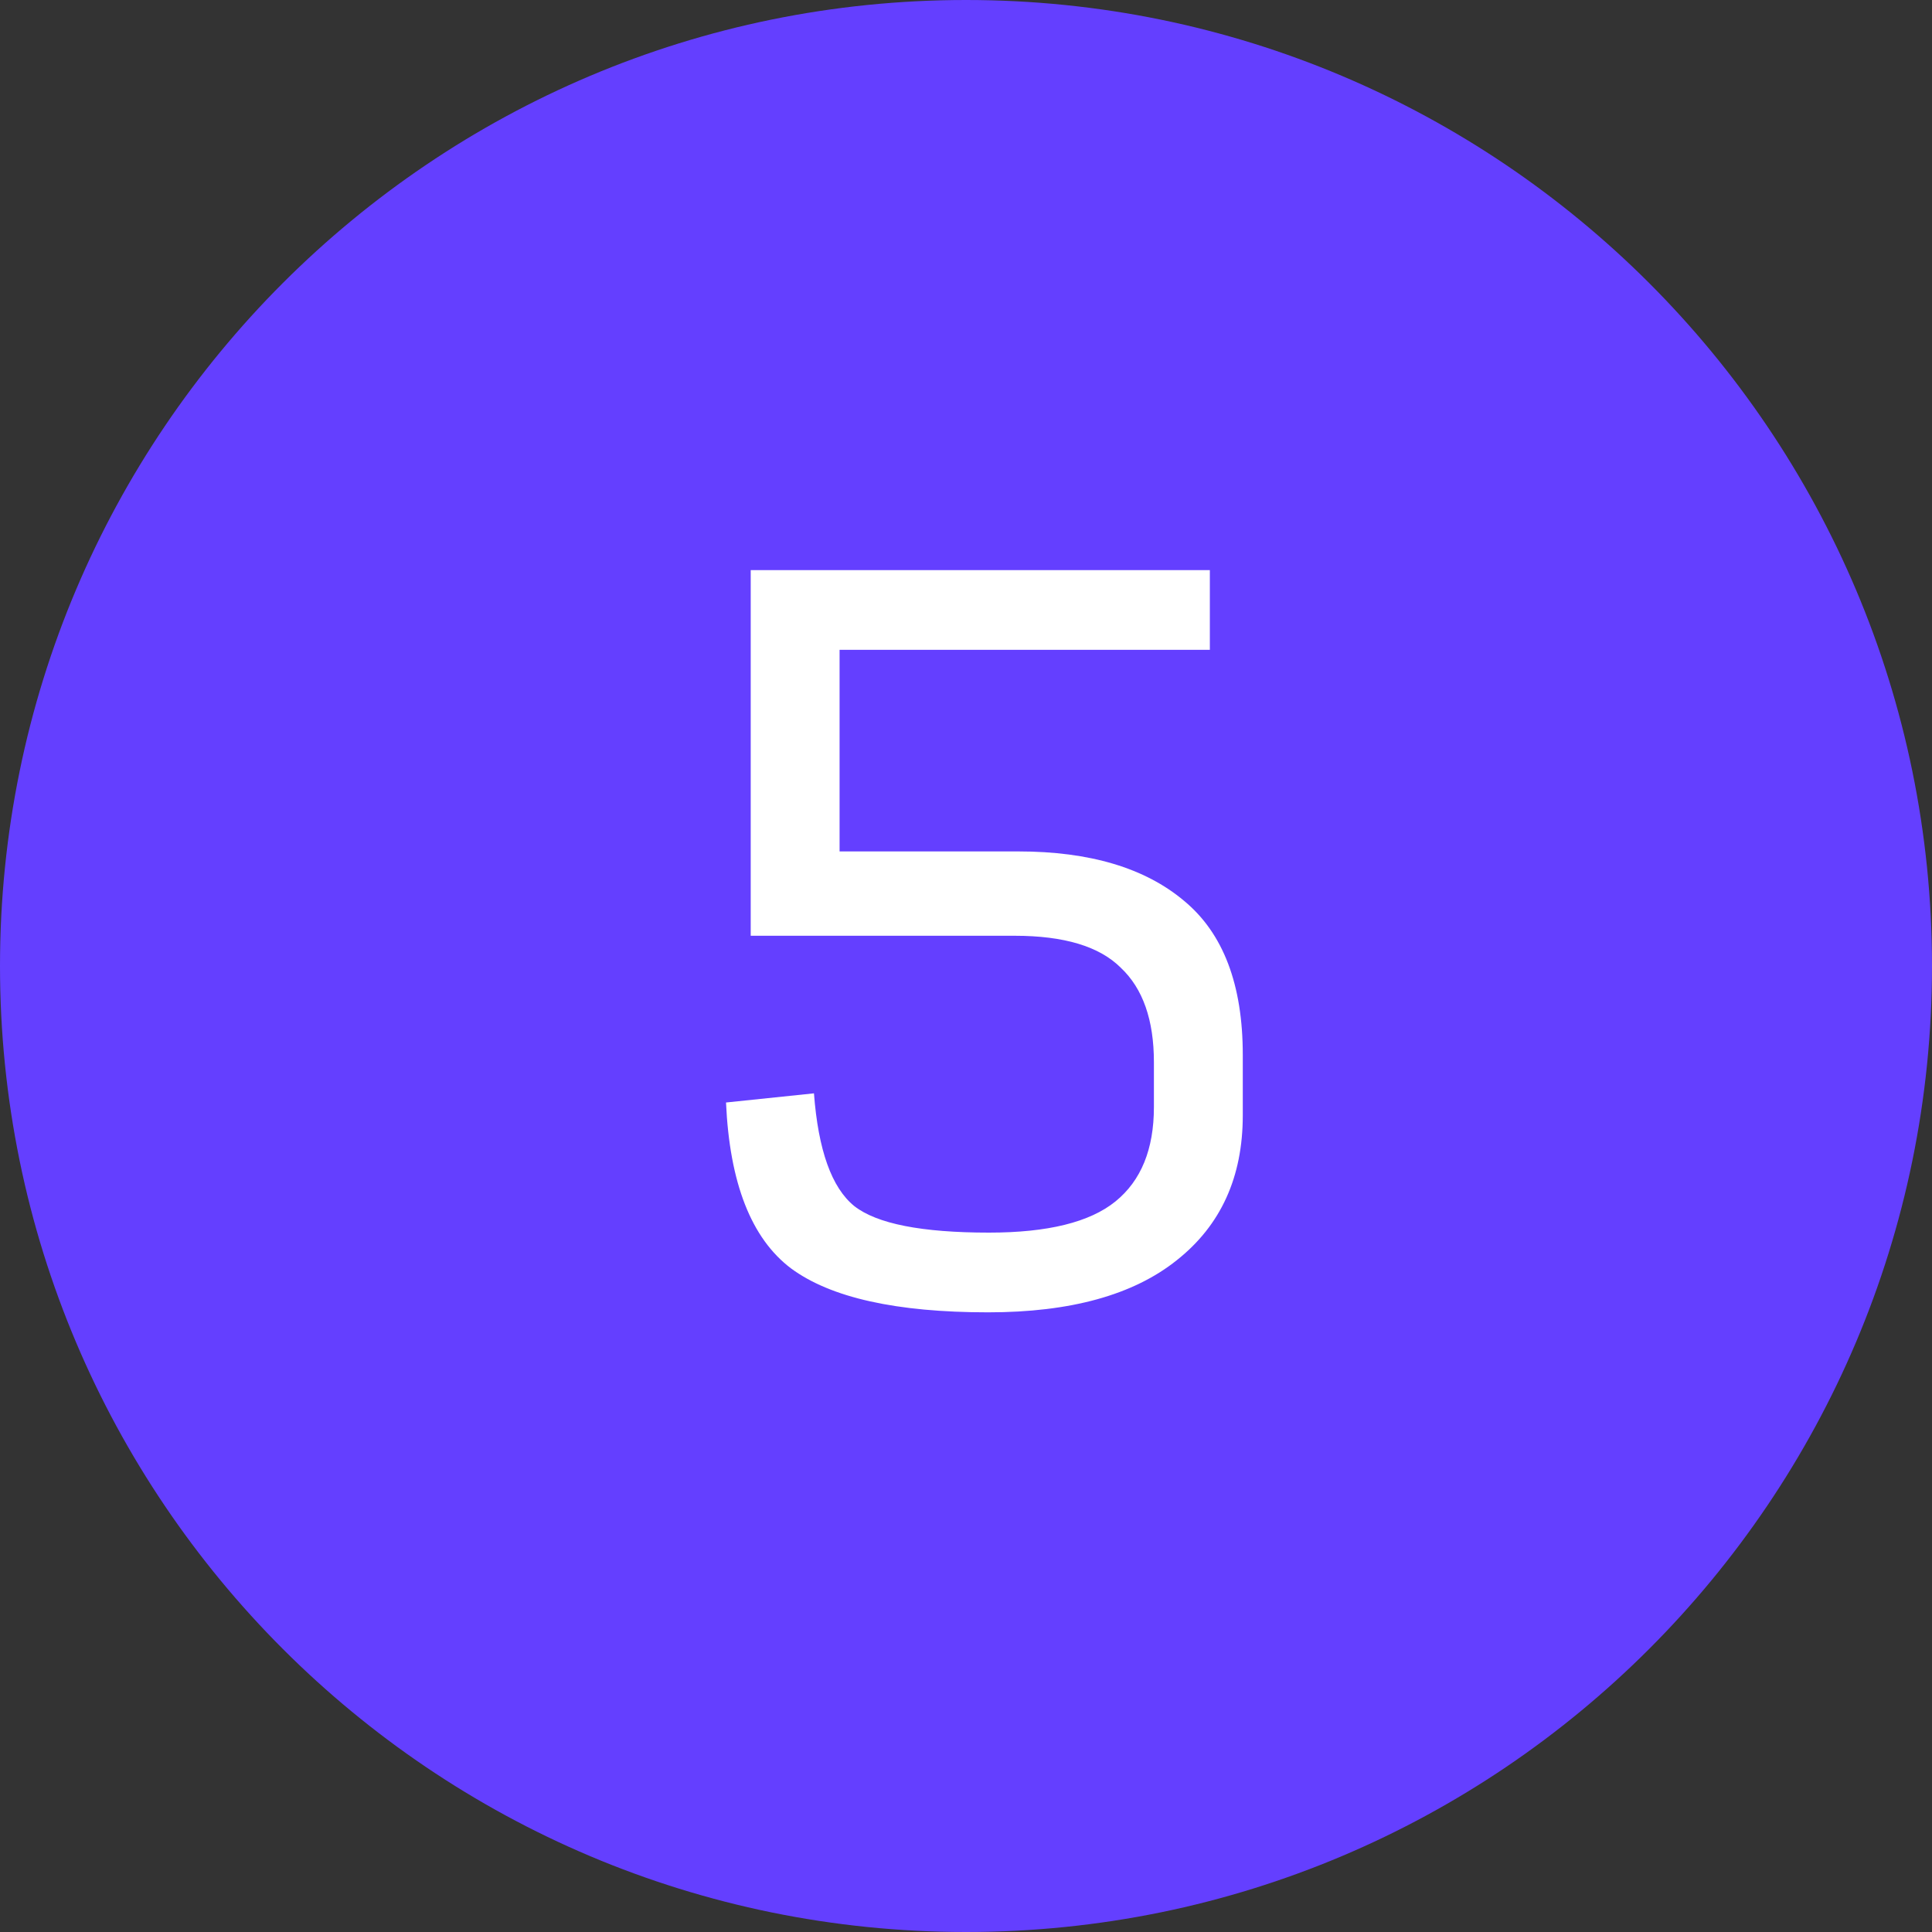 <?xml version="1.0" encoding="UTF-8"?> <svg xmlns="http://www.w3.org/2000/svg" width="23" height="23" viewBox="0 0 23 23" fill="none"><rect x="0" y="0" width="23" height="23" fill="#333333" stroke="none"/><g clip-path="url(#clip0_1367_2450)"><path d="M0 11.5C0 5.149 5.149 0 11.5 0V0C17.851 0 23 5.149 23 11.5V11.5C23 17.851 17.851 23 11.5 23V23C5.149 23 0 17.851 0 11.5V11.5Z" fill="#643FFF"></path><path d="M11.763 15.623C10.672 15.623 9.89 15.449 9.417 15.1C8.944 14.743 8.686 14.085 8.643 13.125L9.69 13.016C9.741 13.693 9.901 14.14 10.17 14.358C10.439 14.569 10.973 14.674 11.774 14.674C12.472 14.674 12.973 14.551 13.279 14.303C13.584 14.056 13.737 13.682 13.737 13.18V12.645C13.737 12.143 13.606 11.769 13.344 11.522C13.09 11.267 12.668 11.14 12.079 11.14H8.937V6.787H14.403V7.736H9.995V10.136H12.123C12.973 10.136 13.632 10.333 14.097 10.725C14.563 11.111 14.795 11.722 14.795 12.558V13.278C14.795 14.013 14.534 14.587 14.01 15.002C13.493 15.416 12.744 15.623 11.763 15.623Z" fill="white"></path></g><defs><clipPath id="clip0_1367_2450"><rect width="23" height="23" fill="white"></rect></clipPath></defs></svg> 